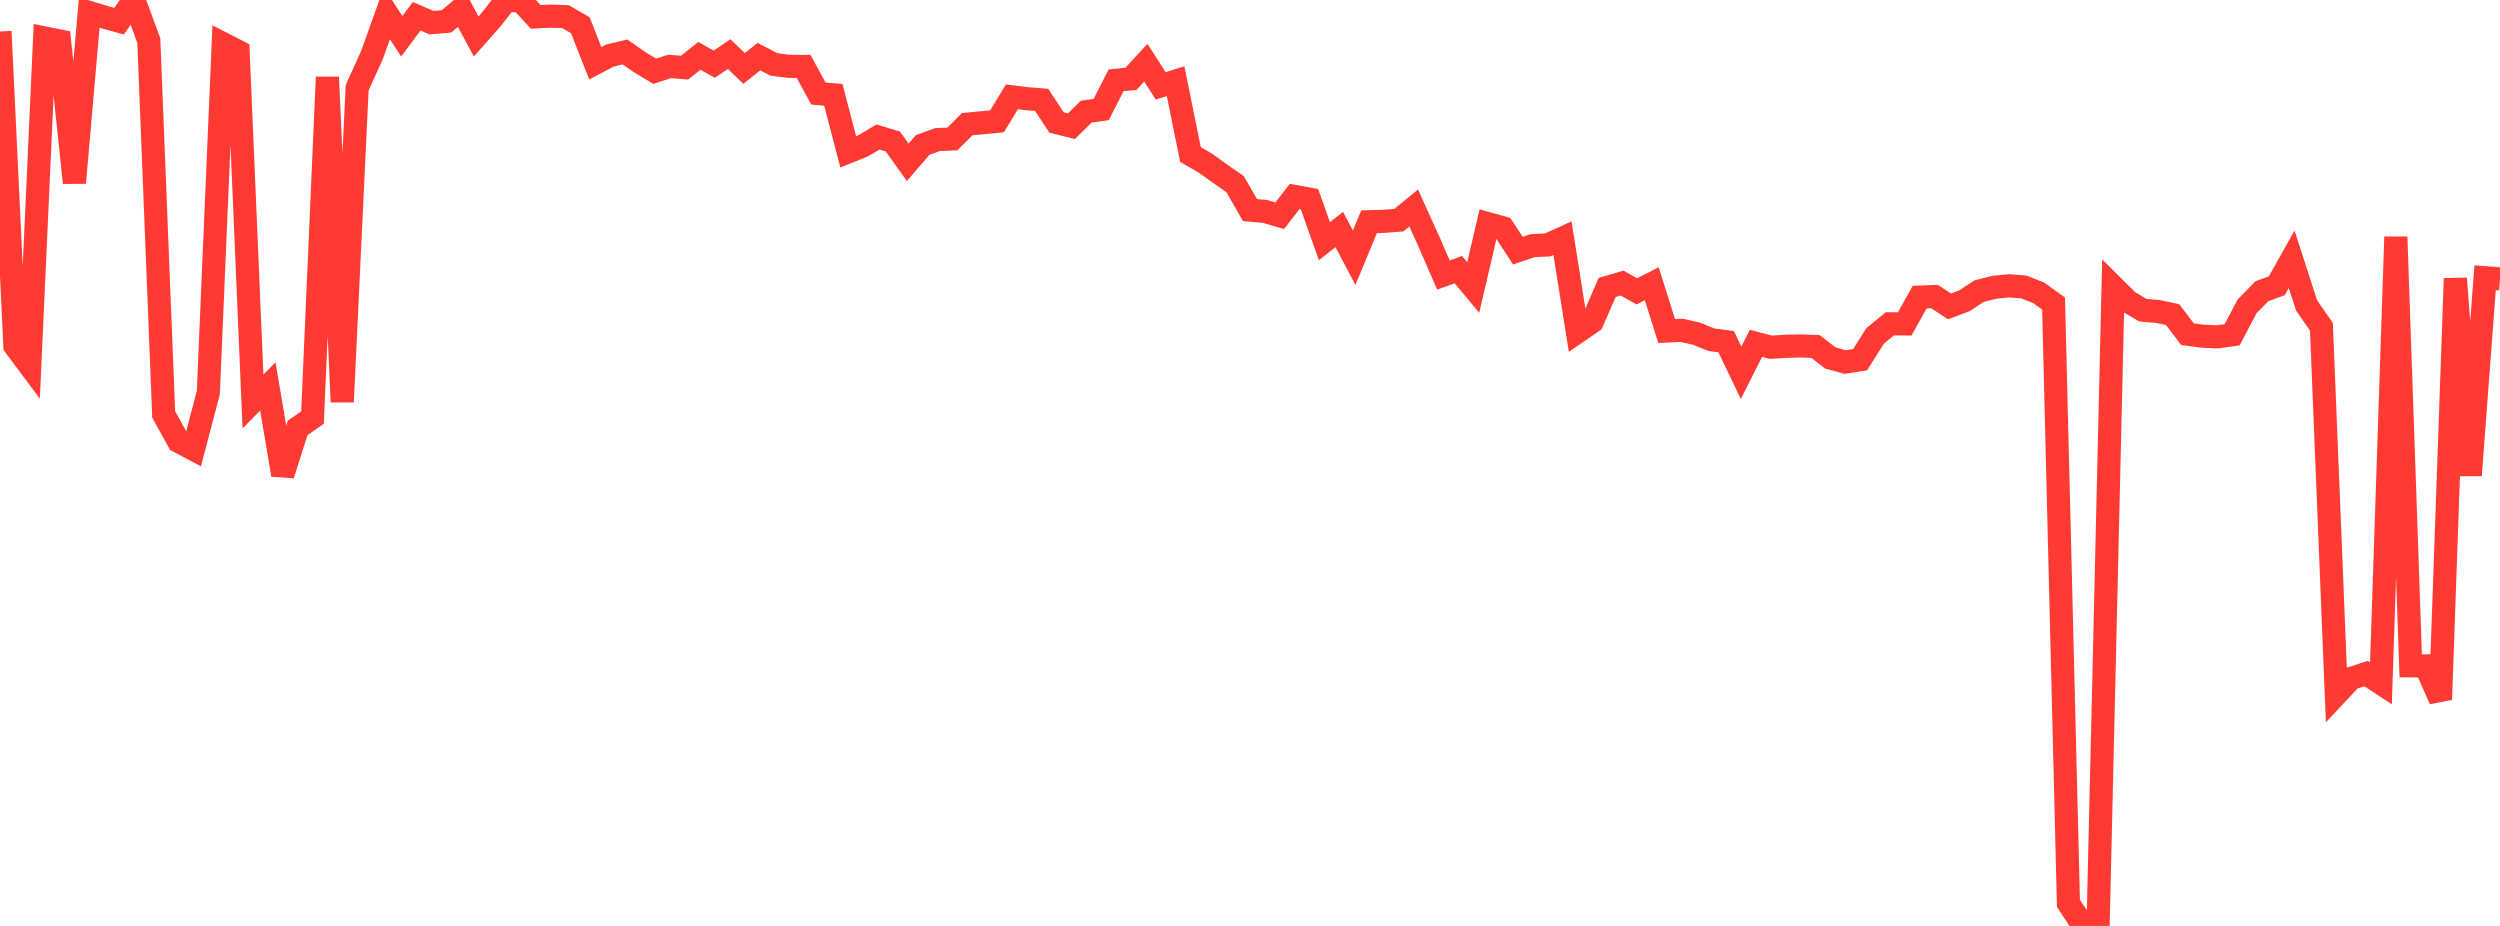 <?xml version="1.0" standalone="no"?>
<!DOCTYPE svg PUBLIC "-//W3C//DTD SVG 1.1//EN" "http://www.w3.org/Graphics/SVG/1.1/DTD/svg11.dtd">

<svg width="135" height="50" viewBox="0 0 135 50" preserveAspectRatio="none" 
  xmlns="http://www.w3.org/2000/svg"
  xmlns:xlink="http://www.w3.org/1999/xlink">


<polyline points="0.0, 1.698 0.804, 18.677 1.607, 19.753 2.411, 2.051 3.214, 2.213 4.018, 9.87 4.821, 0.677 5.625, 0.922 6.429, 1.143 7.232, 0.0 8.036, 2.194 8.839, 22.382 9.643, 23.834 10.446, 24.26 11.25, 21.201 12.054, 2.369 12.857, 2.78 13.661, 21.678 14.464, 20.868 15.268, 25.641 16.071, 23.11 16.875, 22.55 17.679, 4.165 18.482, 21.704 19.286, 4.739 20.089, 2.966 20.893, 0.726 21.696, 1.96 22.5, 0.878 23.304, 1.225 24.107, 1.156 24.911, 0.479 25.714, 1.968 26.518, 1.06 27.321, 0.033 28.125, 0.041 28.929, 0.912 29.732, 0.872 30.536, 0.898 31.339, 1.364 32.143, 3.414 32.946, 2.995 33.75, 2.806 34.554, 3.366 35.357, 3.847 36.161, 3.586 36.964, 3.653 37.768, 3.015 38.571, 3.467 39.375, 2.92 40.179, 3.698 40.982, 3.058 41.786, 3.477 42.589, 3.581 43.393, 3.588 44.196, 5.052 45.0, 5.119 45.804, 8.201 46.607, 7.877 47.411, 7.398 48.214, 7.64 49.018, 8.766 49.821, 7.831 50.625, 7.537 51.429, 7.504 52.232, 6.704 53.036, 6.629 53.839, 6.551 54.643, 5.23 55.446, 5.329 56.25, 5.394 57.054, 6.616 57.857, 6.817 58.661, 6.027 59.464, 5.916 60.268, 4.336 61.071, 4.258 61.875, 3.385 62.679, 4.636 63.482, 4.383 64.286, 8.346 65.089, 8.807 65.893, 9.386 66.696, 9.946 67.5, 11.345 68.304, 11.417 69.107, 11.649 69.911, 10.61 70.714, 10.756 71.518, 13.023 72.321, 12.393 73.125, 13.919 73.929, 11.974 74.732, 11.952 75.536, 11.89 76.339, 11.232 77.143, 13.007 77.946, 14.852 78.75, 14.559 79.554, 15.525 80.357, 12.08 81.161, 12.303 81.964, 13.534 82.768, 13.264 83.571, 13.229 84.375, 12.862 85.179, 17.926 85.982, 17.376 86.786, 15.522 87.589, 15.287 88.393, 15.731 89.196, 15.323 90.0, 17.876 90.804, 17.837 91.607, 18.018 92.411, 18.344 93.214, 18.453 94.018, 20.132 94.821, 18.542 95.625, 18.751 96.429, 18.7 97.232, 18.681 98.036, 18.708 98.839, 19.332 99.643, 19.55 100.446, 19.425 101.25, 18.146 102.054, 17.484 102.857, 17.491 103.661, 16.044 104.464, 16.014 105.268, 16.545 106.071, 16.246 106.875, 15.72 107.679, 15.515 108.482, 15.434 109.286, 15.495 110.089, 15.813 110.893, 16.391 111.696, 48.783 112.5, 50.0 113.304, 49.663 114.107, 15.473 114.911, 16.273 115.714, 16.751 116.518, 16.819 117.321, 16.988 118.125, 18.046 118.929, 18.153 119.732, 18.191 120.536, 18.077 121.339, 16.548 122.143, 15.726 122.946, 15.433 123.75, 14.002 124.554, 16.489 125.357, 17.648 126.161, 37.49 126.964, 36.633 127.768, 36.373 128.571, 36.9 129.375, 12.791 130.179, 35.954 130.982, 35.959 131.786, 37.774 132.589, 15.037 133.393, 25.673 134.196, 14.998 135.0, 15.059" fill="none" stroke="#ff3a33" stroke-width="1.25"/>

</svg>